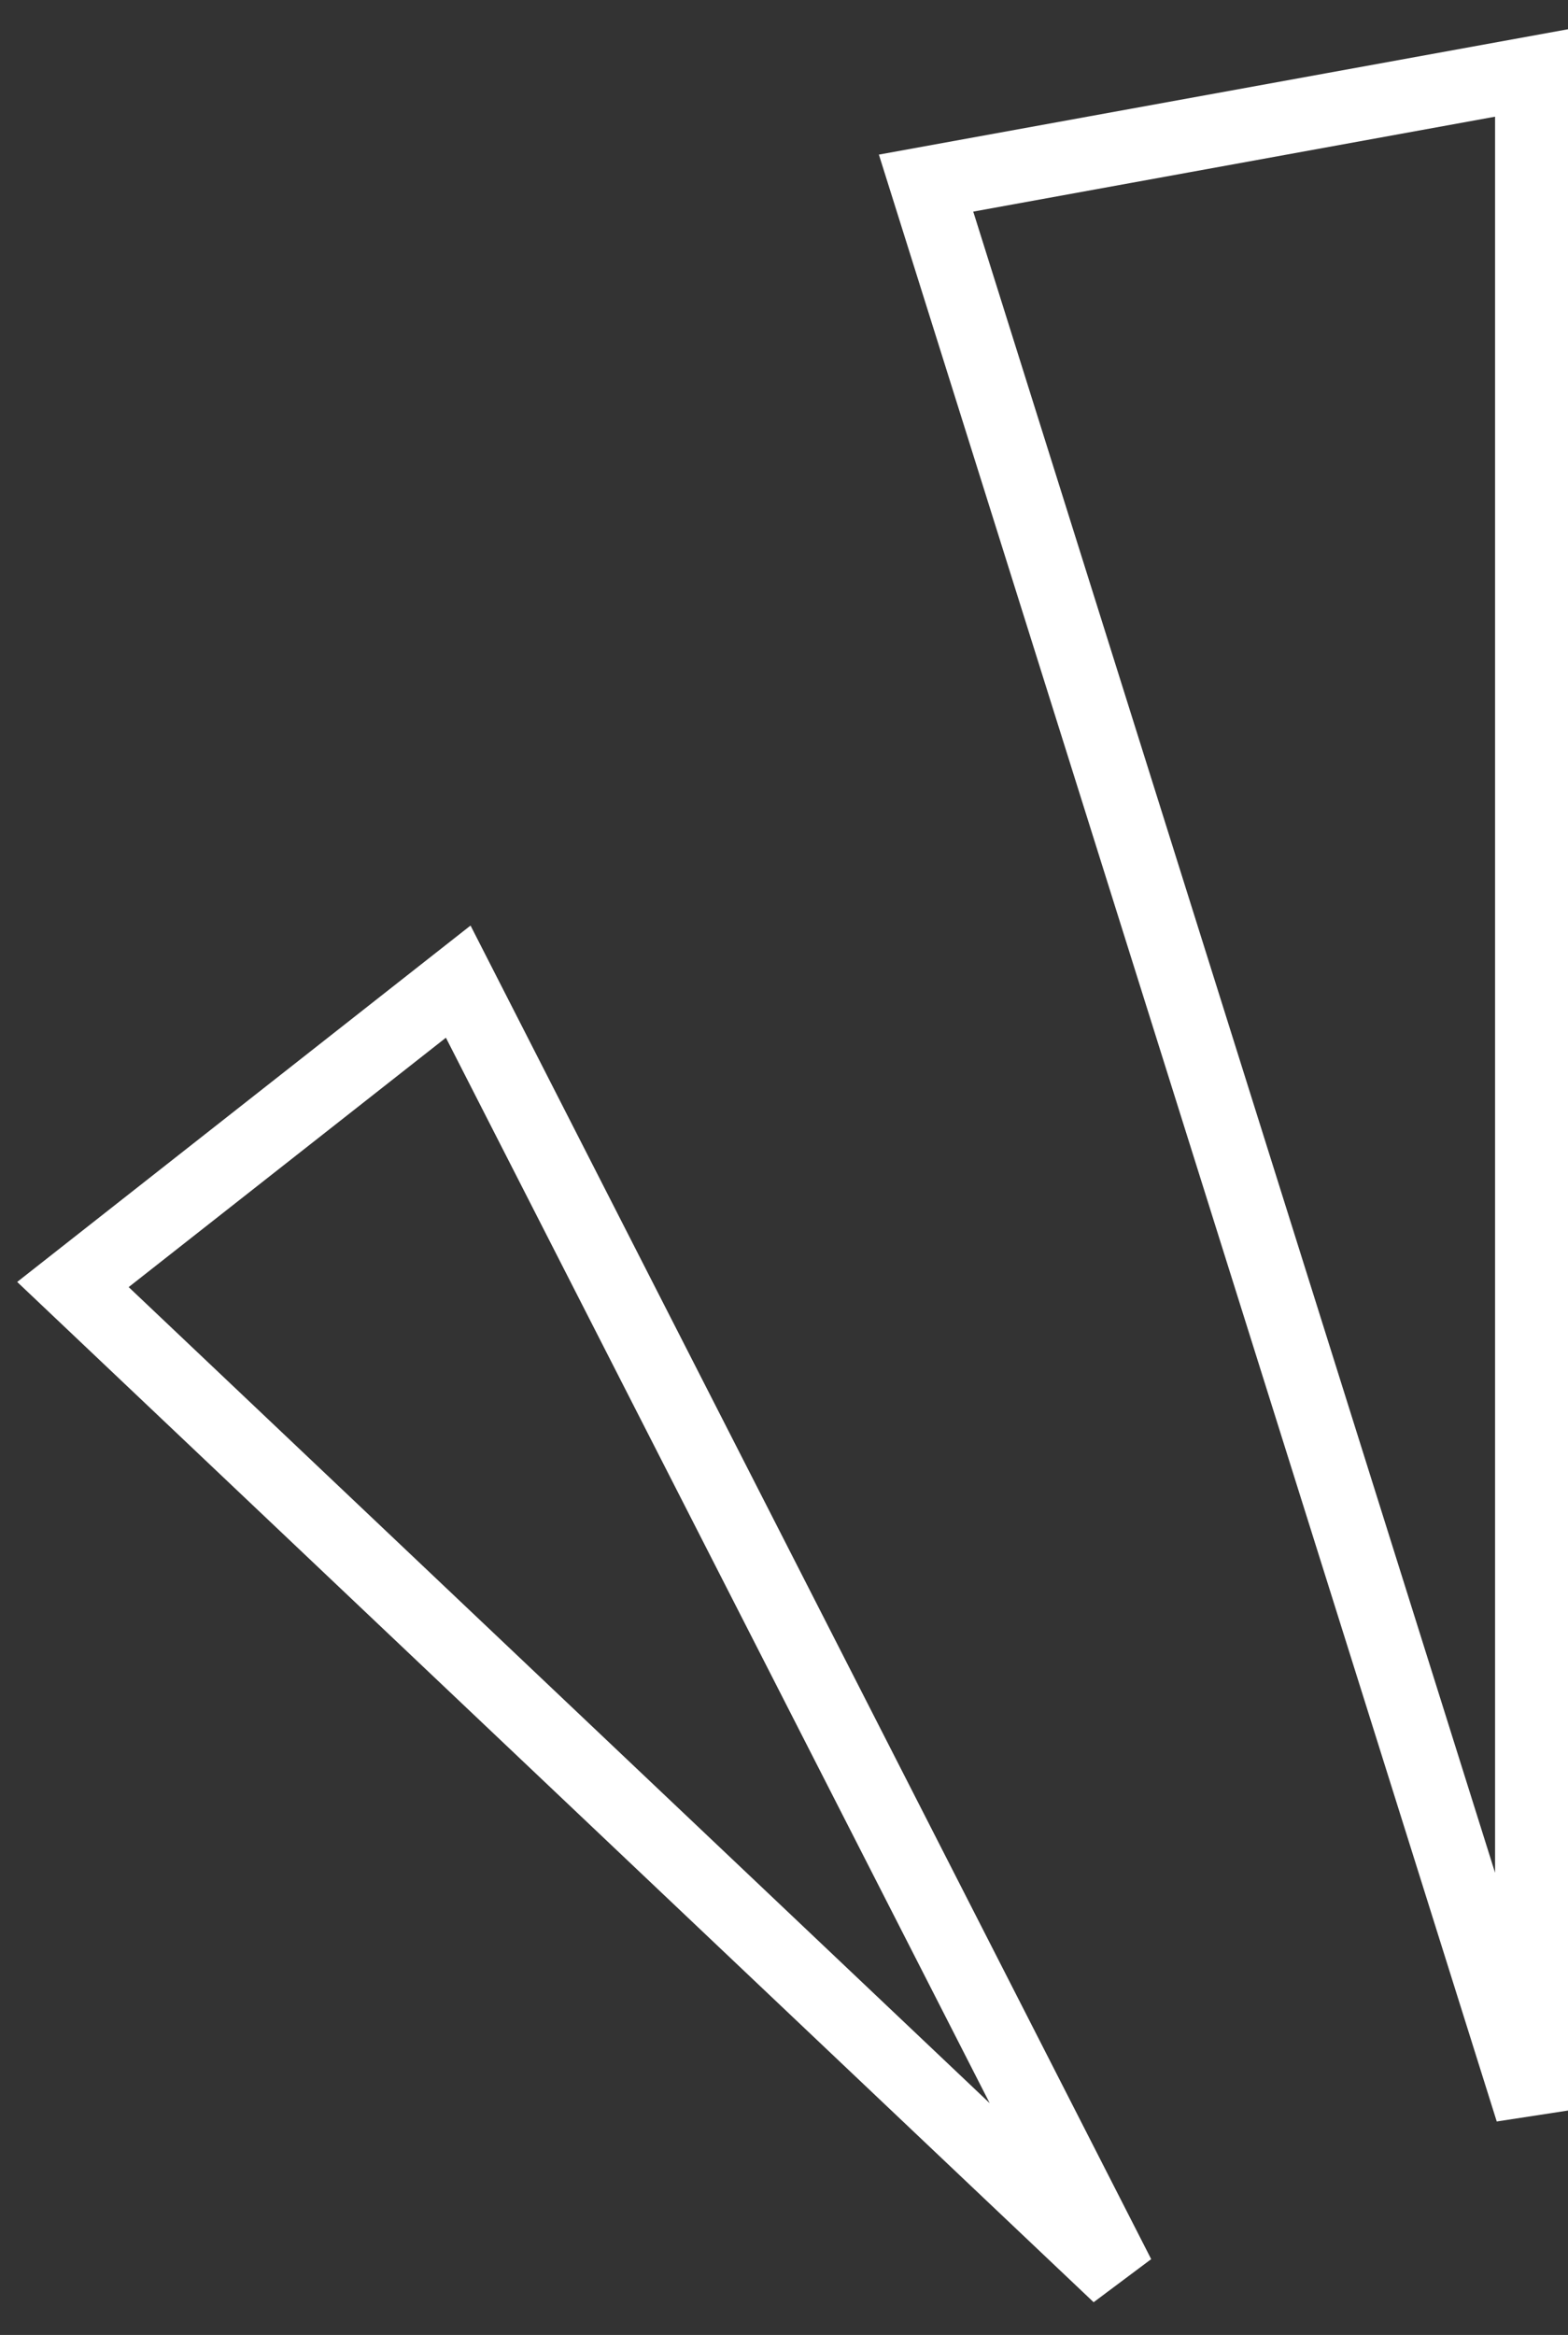 <svg width="43" height="64" viewBox="0 0 43 64" fill="none" xmlns="http://www.w3.org/2000/svg">
<rect x="0" y="0" width="43" height="64" fill="#333333" stroke="none"/>
<path d="M42 2V57.849L25.396 5.019L42 2Z" stroke="white" stroke-width="2"/>
<path d="M30.679 62.377L12.566 26.906L2 35.208L30.679 62.377Z" stroke="white" stroke-width="2"/>
</svg>
